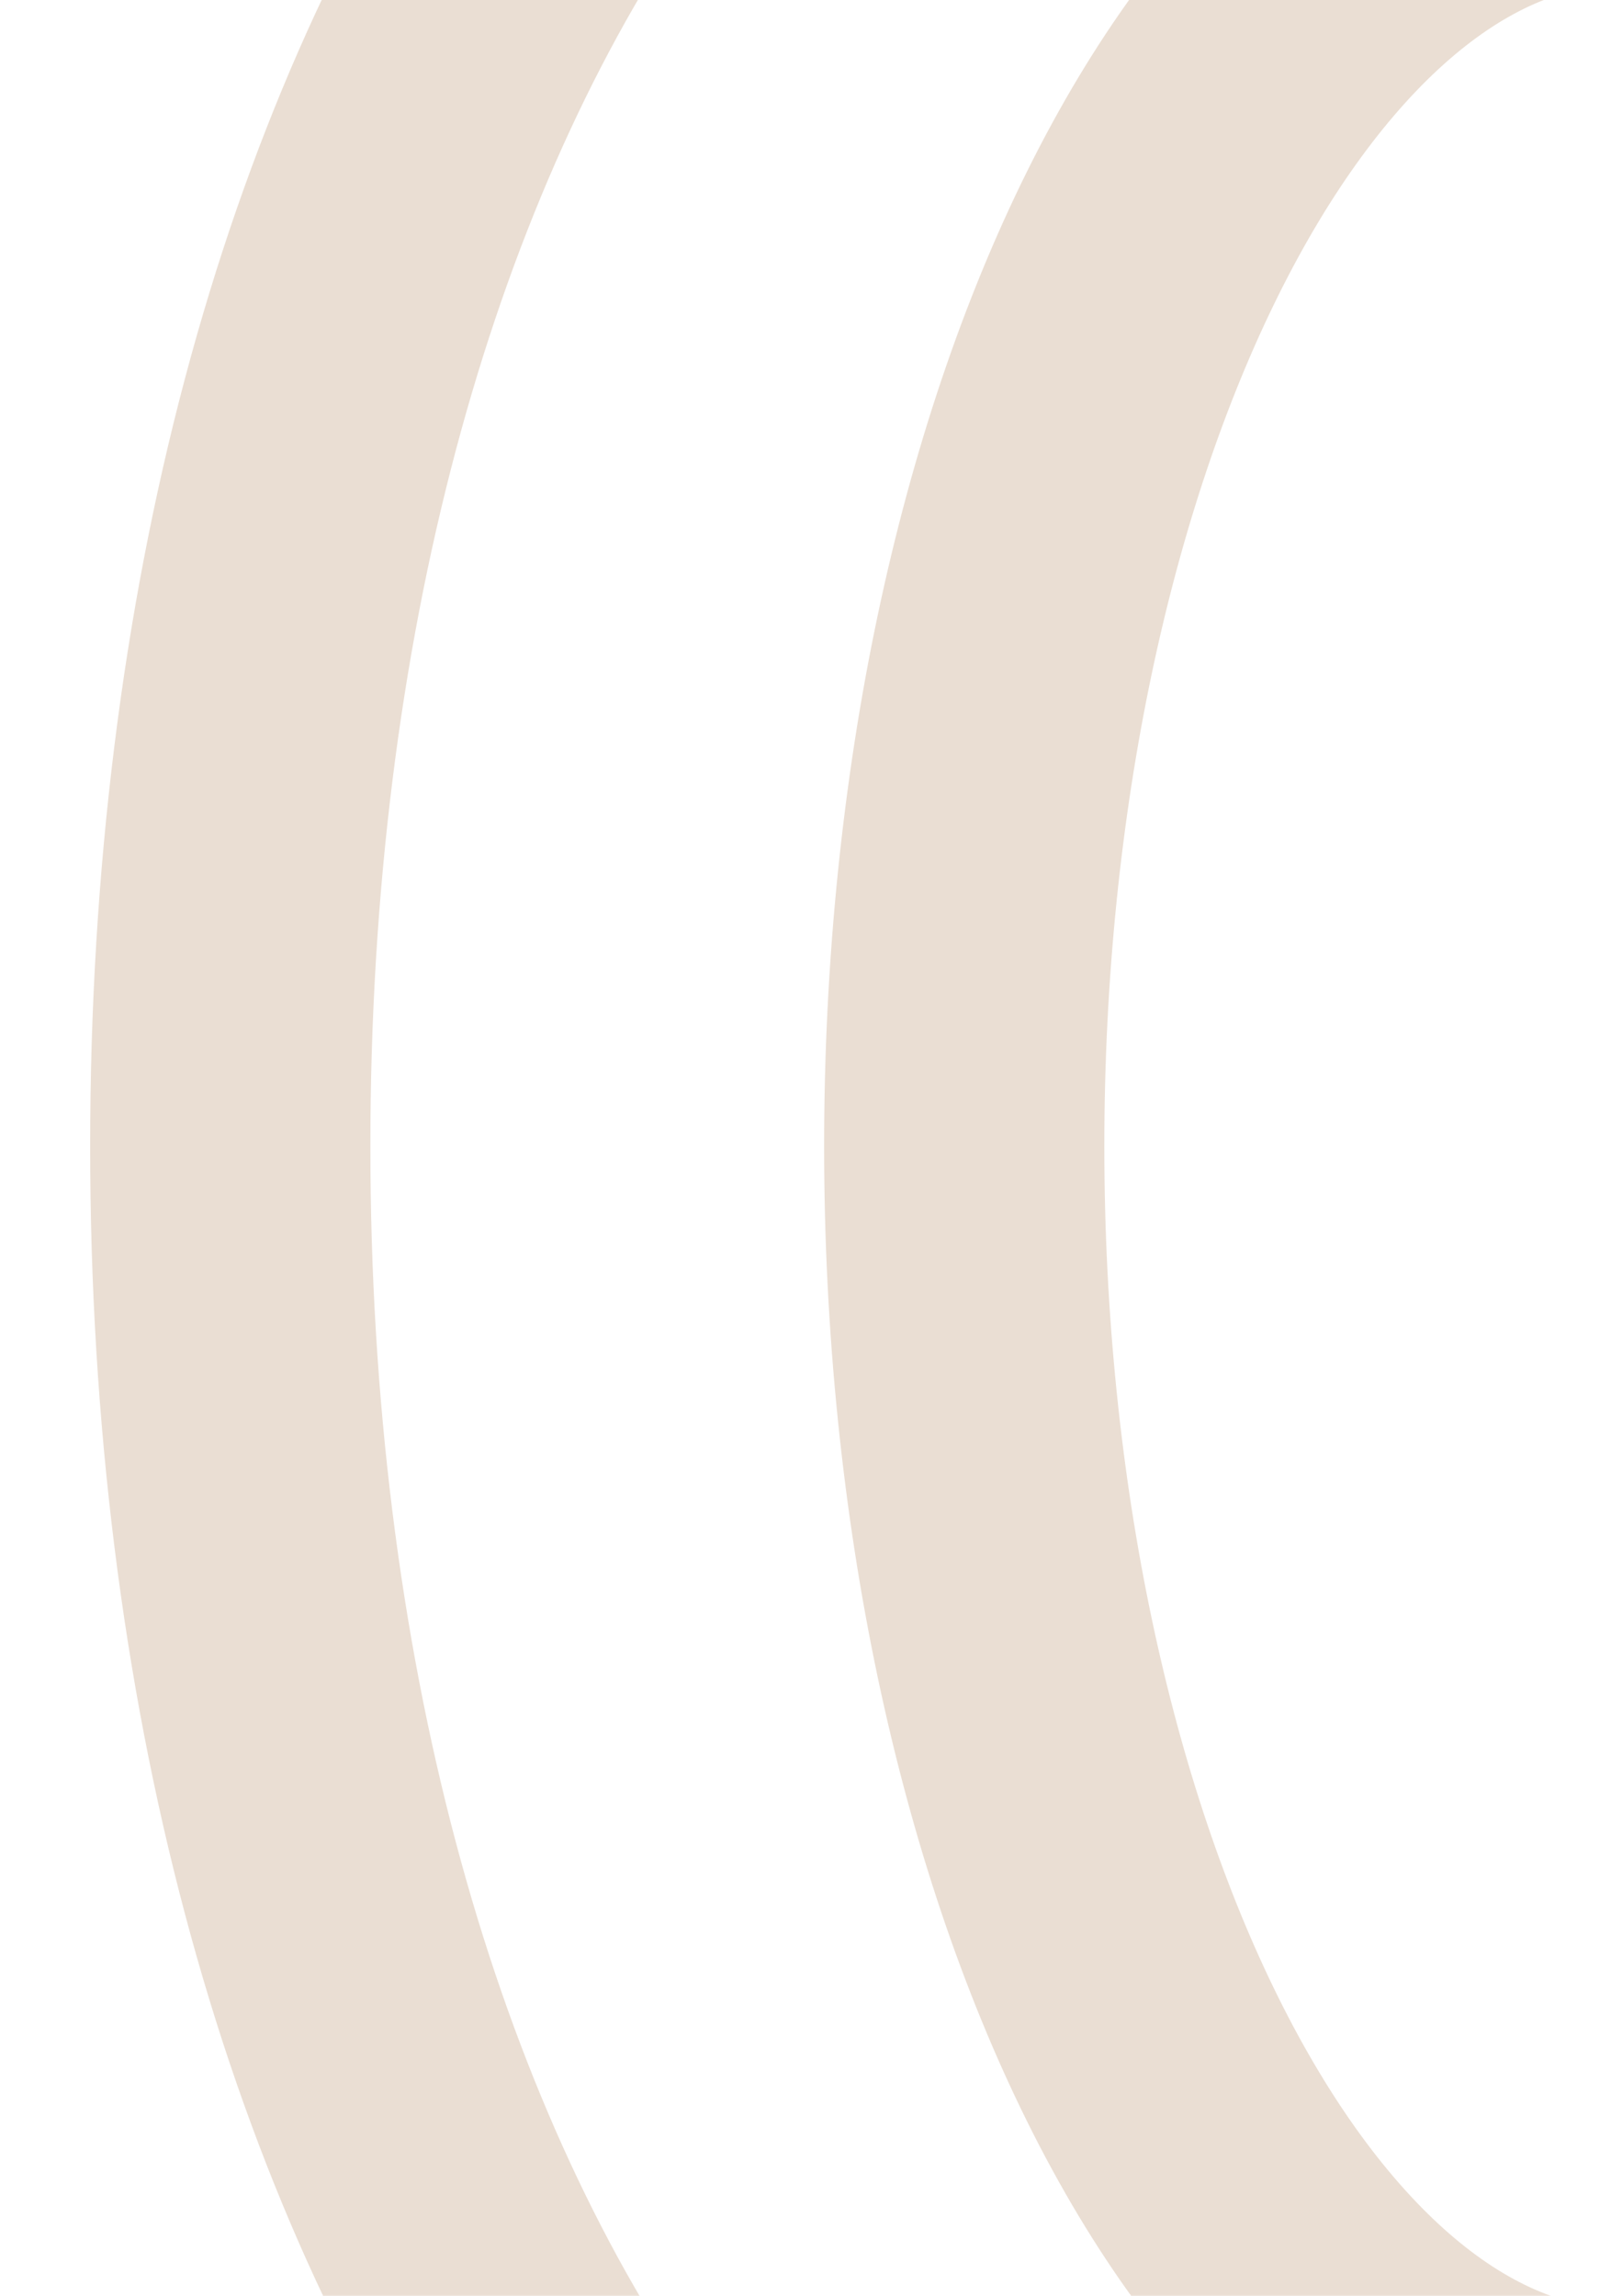 <?xml version="1.0" encoding="UTF-8"?>
<svg id="_圖層_2" data-name="圖層 2" xmlns="http://www.w3.org/2000/svg" width="19.16" height="27.12" xmlns:xlink="http://www.w3.org/1999/xlink" viewBox="0 0 19.16 27.12">
  <defs>
    <style>
      .cls-1, .cls-2 {
        fill: none;
      }

      .cls-2 {
        stroke: #eaded3;
        stroke-miterlimit: 10;
        stroke-width: 3.31px;
      }

      .cls-3 {
        clip-path: url(#clippath);
      }
    </style>
    <clipPath id="clippath">
      <rect class="cls-1" x="-3.98" y="3.98" width="27.12" height="19.16" transform="translate(23.14 3.98) rotate(90)"/>
    </clipPath>
  </defs>
  <g id="_設計" data-name="設計">
    <g class="cls-3">
      <path class="cls-2" d="M19,28.92c-4.21-.15-7.61-6.97-7.61-15.38S14.79-1.68,19-1.83h0s-12.27,0-12.27,0C4.22,1.89,2.72,7.27,2.72,13.54c0,6.27,1.5,11.65,4.01,15.38h12.27s0,0,0,0Z"/>
    </g>
  </g>
</svg>